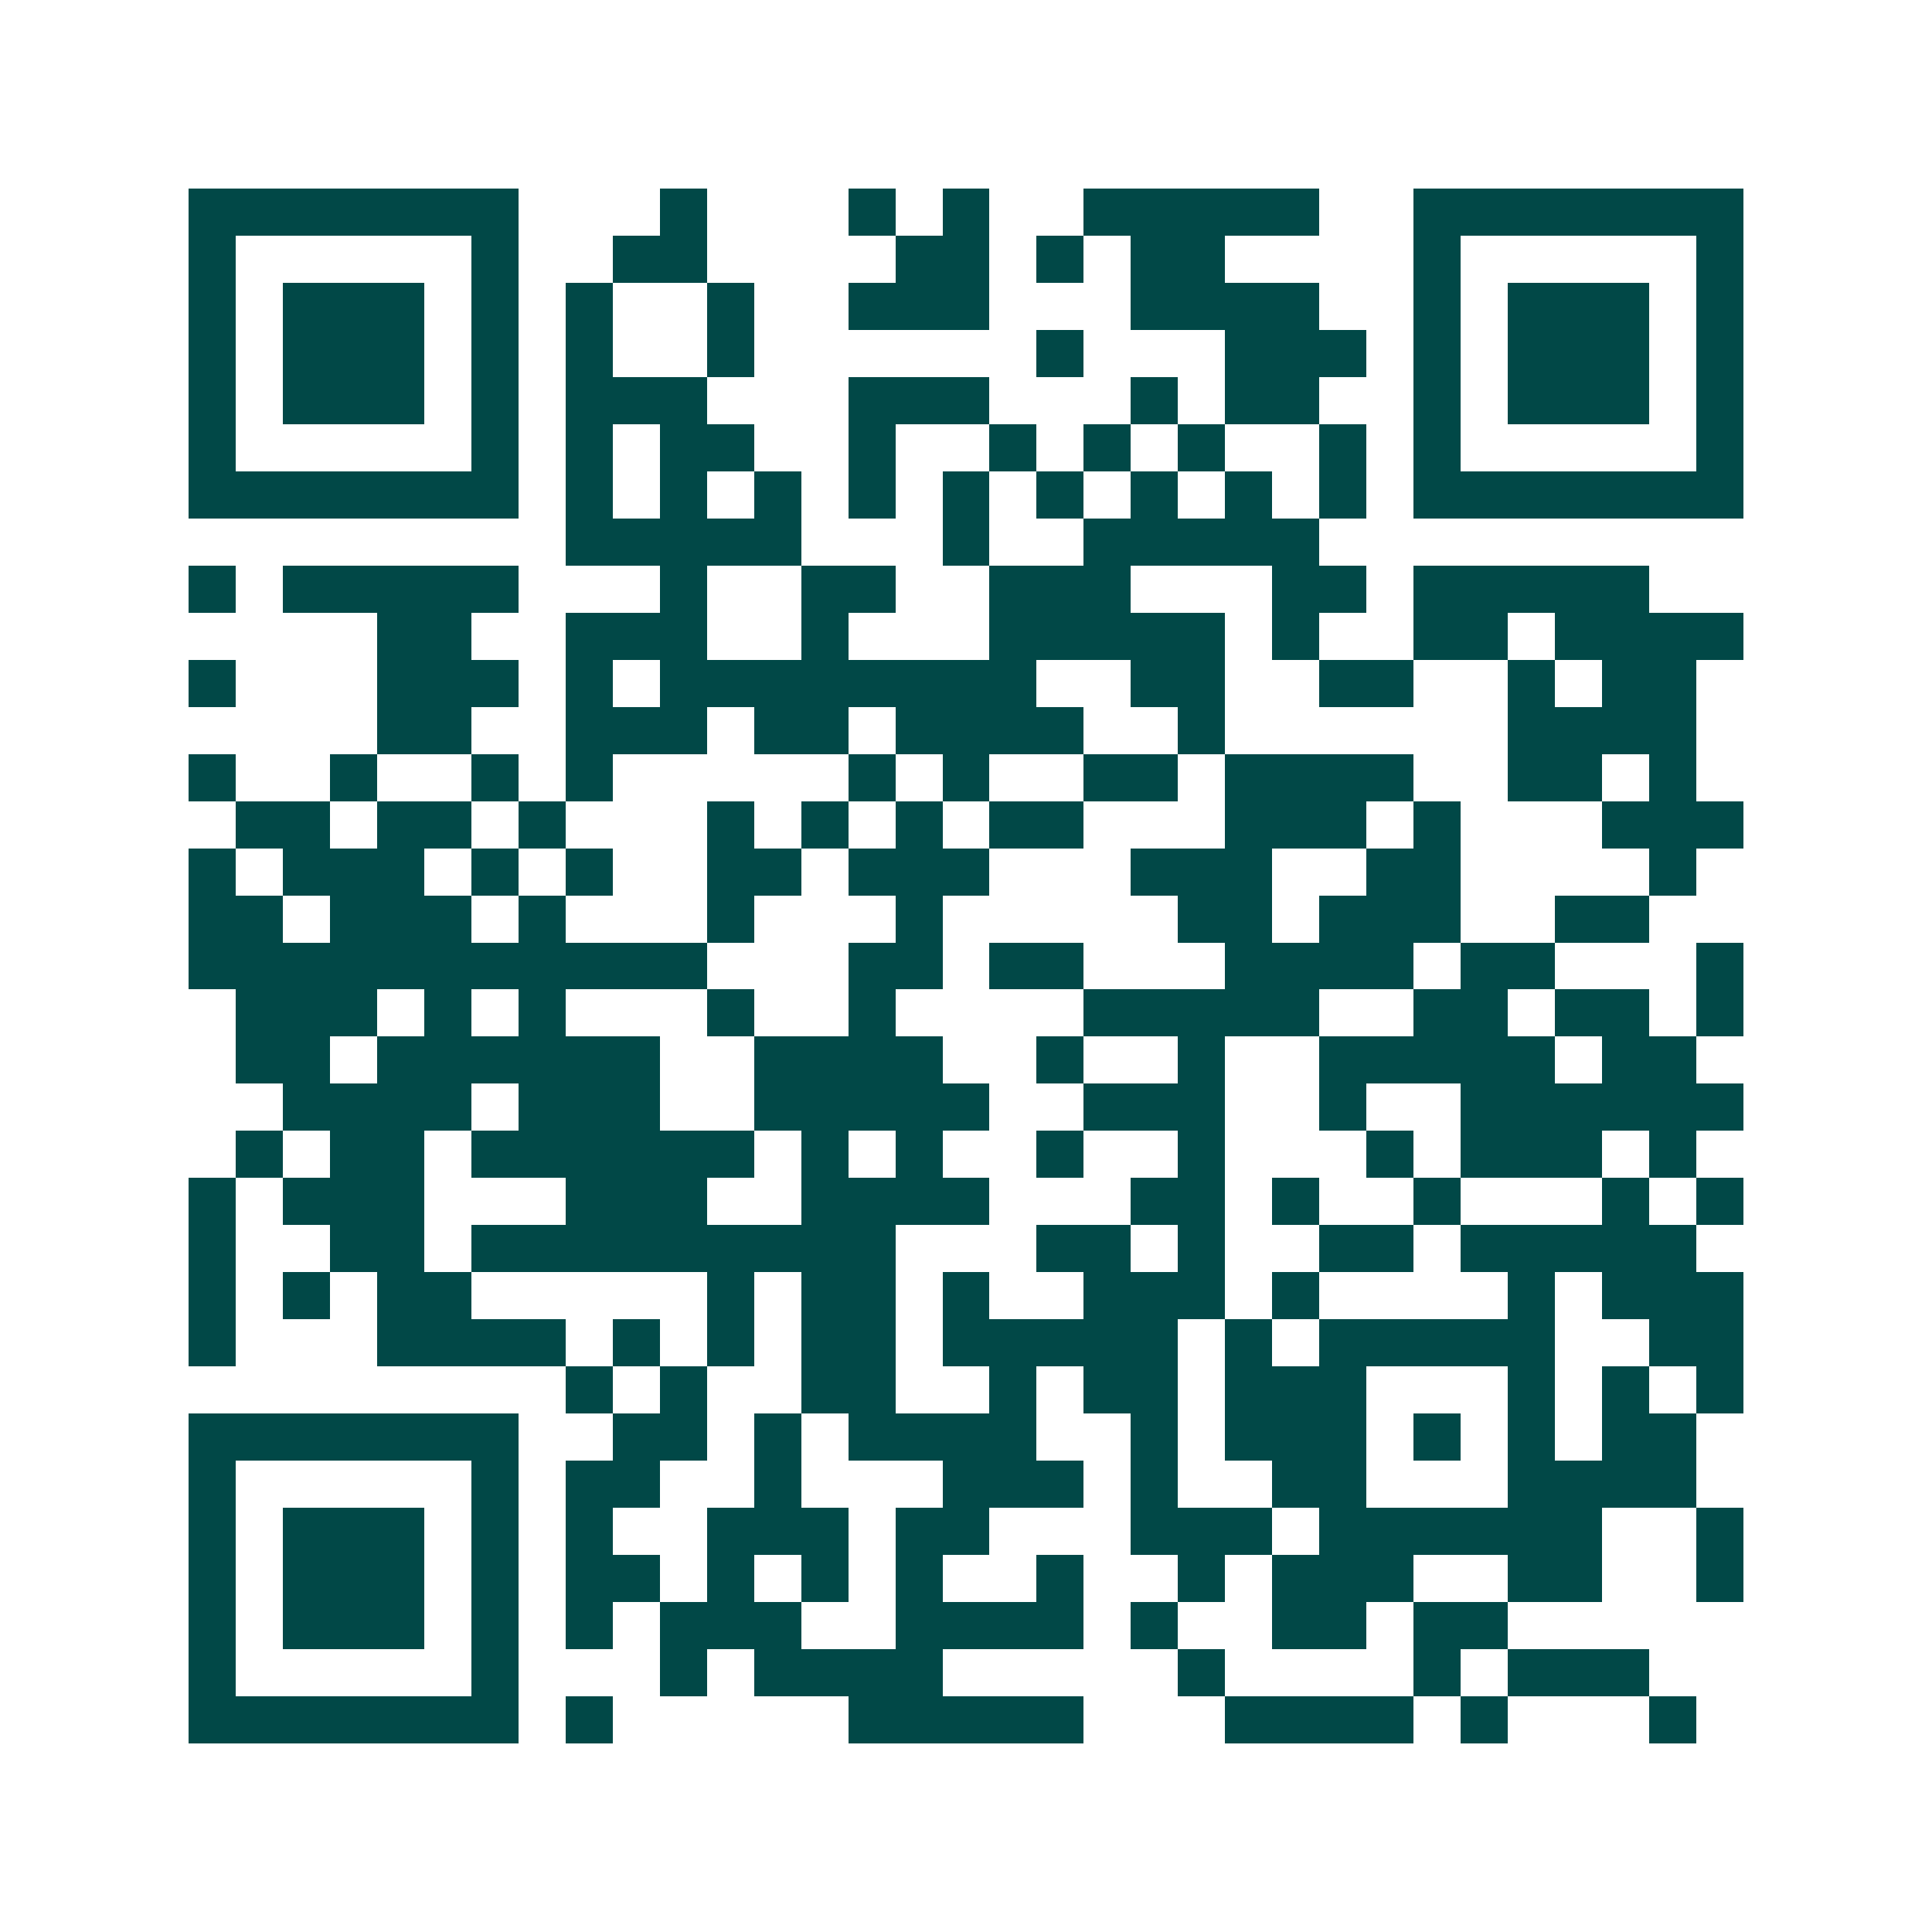 <svg xmlns="http://www.w3.org/2000/svg" width="200" height="200" viewBox="0 0 41 41" shape-rendering="crispEdges"><path fill="#ffffff" d="M0 0h41v41H0z"/><path stroke="#014847" d="M4 4.5h7m3 0h1m3 0h1m1 0h1m2 0h5m2 0h7M4 5.5h1m5 0h1m2 0h2m4 0h2m1 0h1m1 0h2m4 0h1m5 0h1M4 6.5h1m1 0h3m1 0h1m1 0h1m2 0h1m2 0h3m3 0h4m2 0h1m1 0h3m1 0h1M4 7.5h1m1 0h3m1 0h1m1 0h1m2 0h1m6 0h1m3 0h3m1 0h1m1 0h3m1 0h1M4 8.5h1m1 0h3m1 0h1m1 0h3m3 0h3m3 0h1m1 0h2m2 0h1m1 0h3m1 0h1M4 9.5h1m5 0h1m1 0h1m1 0h2m2 0h1m2 0h1m1 0h1m1 0h1m2 0h1m1 0h1m5 0h1M4 10.5h7m1 0h1m1 0h1m1 0h1m1 0h1m1 0h1m1 0h1m1 0h1m1 0h1m1 0h1m1 0h7M12 11.5h5m3 0h1m2 0h5M4 12.5h1m1 0h5m3 0h1m2 0h2m2 0h3m3 0h2m1 0h5M8 13.5h2m2 0h3m2 0h1m3 0h5m1 0h1m2 0h2m1 0h4M4 14.5h1m3 0h3m1 0h1m1 0h8m2 0h2m2 0h2m2 0h1m1 0h2M8 15.5h2m2 0h3m1 0h2m1 0h4m2 0h1m6 0h4M4 16.5h1m2 0h1m2 0h1m1 0h1m5 0h1m1 0h1m2 0h2m1 0h4m2 0h2m1 0h1M5 17.5h2m1 0h2m1 0h1m3 0h1m1 0h1m1 0h1m1 0h2m3 0h3m1 0h1m3 0h3M4 18.5h1m1 0h3m1 0h1m1 0h1m2 0h2m1 0h3m3 0h3m2 0h2m4 0h1M4 19.5h2m1 0h3m1 0h1m3 0h1m3 0h1m5 0h2m1 0h3m2 0h2M4 20.5h11m3 0h2m1 0h2m3 0h4m1 0h2m3 0h1M5 21.5h3m1 0h1m1 0h1m3 0h1m2 0h1m4 0h5m2 0h2m1 0h2m1 0h1M5 22.5h2m1 0h6m2 0h4m2 0h1m2 0h1m2 0h5m1 0h2M6 23.5h4m1 0h3m2 0h5m2 0h3m2 0h1m2 0h6M5 24.5h1m1 0h2m1 0h6m1 0h1m1 0h1m2 0h1m2 0h1m3 0h1m1 0h3m1 0h1M4 25.5h1m1 0h3m3 0h3m2 0h4m3 0h2m1 0h1m2 0h1m3 0h1m1 0h1M4 26.5h1m2 0h2m1 0h9m3 0h2m1 0h1m2 0h2m1 0h5M4 27.5h1m1 0h1m1 0h2m5 0h1m1 0h2m1 0h1m2 0h3m1 0h1m4 0h1m1 0h3M4 28.5h1m3 0h4m1 0h1m1 0h1m1 0h2m1 0h5m1 0h1m1 0h5m2 0h2M12 29.5h1m1 0h1m2 0h2m2 0h1m1 0h2m1 0h3m3 0h1m1 0h1m1 0h1M4 30.5h7m2 0h2m1 0h1m1 0h4m2 0h1m1 0h3m1 0h1m1 0h1m1 0h2M4 31.5h1m5 0h1m1 0h2m2 0h1m3 0h3m1 0h1m2 0h2m3 0h4M4 32.5h1m1 0h3m1 0h1m1 0h1m2 0h3m1 0h2m3 0h3m1 0h6m2 0h1M4 33.5h1m1 0h3m1 0h1m1 0h2m1 0h1m1 0h1m1 0h1m2 0h1m2 0h1m1 0h3m2 0h2m2 0h1M4 34.5h1m1 0h3m1 0h1m1 0h1m1 0h3m2 0h4m1 0h1m2 0h2m1 0h2M4 35.5h1m5 0h1m3 0h1m1 0h4m5 0h1m4 0h1m1 0h3M4 36.5h7m1 0h1m5 0h5m3 0h4m1 0h1m3 0h1"/></svg>
